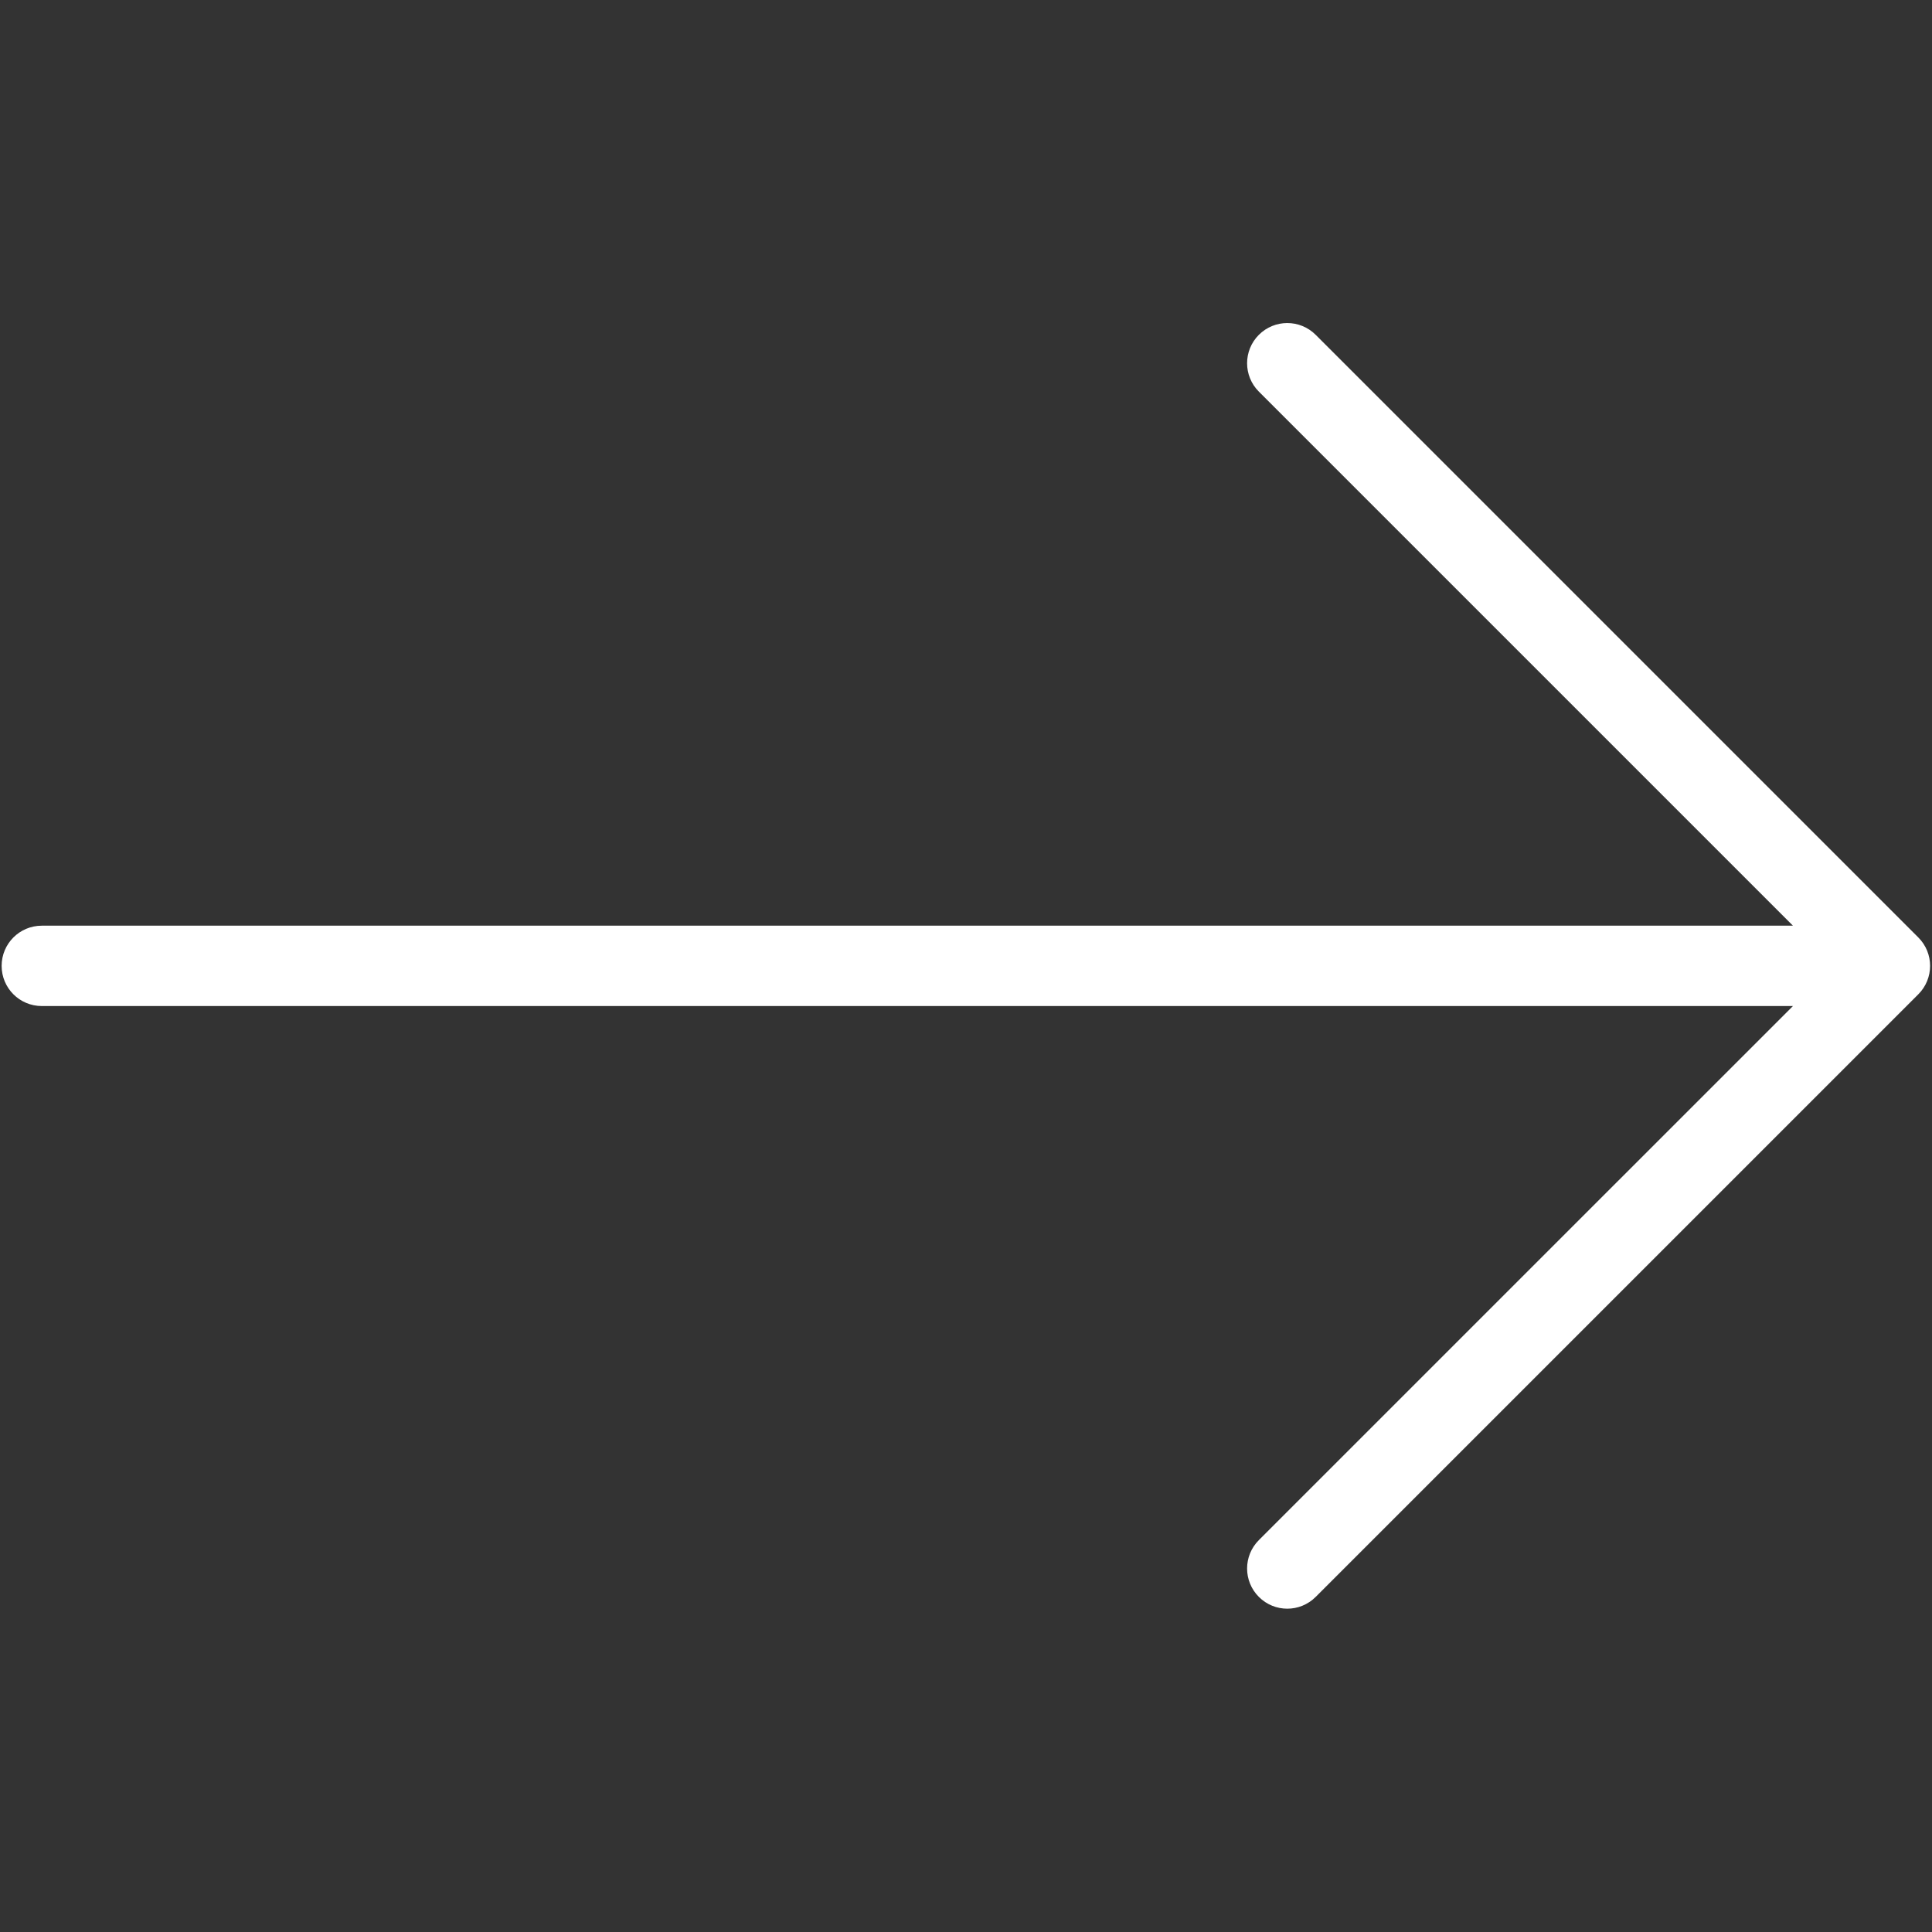 <?xml version="1.0" encoding="UTF-8"?> <svg xmlns="http://www.w3.org/2000/svg" width="136" height="136" viewBox="0 0 136 136" fill="none"><rect x="0" y="0" width="136" height="136" fill="#333333" stroke="none"/><g clip-path="url(#clip0)"><path d="M135.037 65.991L92.615 23.569C91.51 22.464 89.721 22.464 88.616 23.569C87.511 24.674 87.511 26.463 88.616 27.568L126.211 65.162H2.943C1.38 65.162 0.115 66.427 0.115 67.991C0.115 69.554 1.38 70.819 2.943 70.819H126.211L88.616 108.413C87.511 109.518 87.511 111.308 88.616 112.412C89.168 112.964 89.892 113.241 90.616 113.241C91.339 113.241 92.063 112.964 92.615 112.412L135.038 69.99C136.142 68.885 136.142 67.096 135.037 65.991Z" fill="white"></path></g><defs><clipPath id="clip0"><rect width="135.751" height="135.751" fill="white" transform="translate(0.115 0.115)"></rect></clipPath></defs></svg> 
